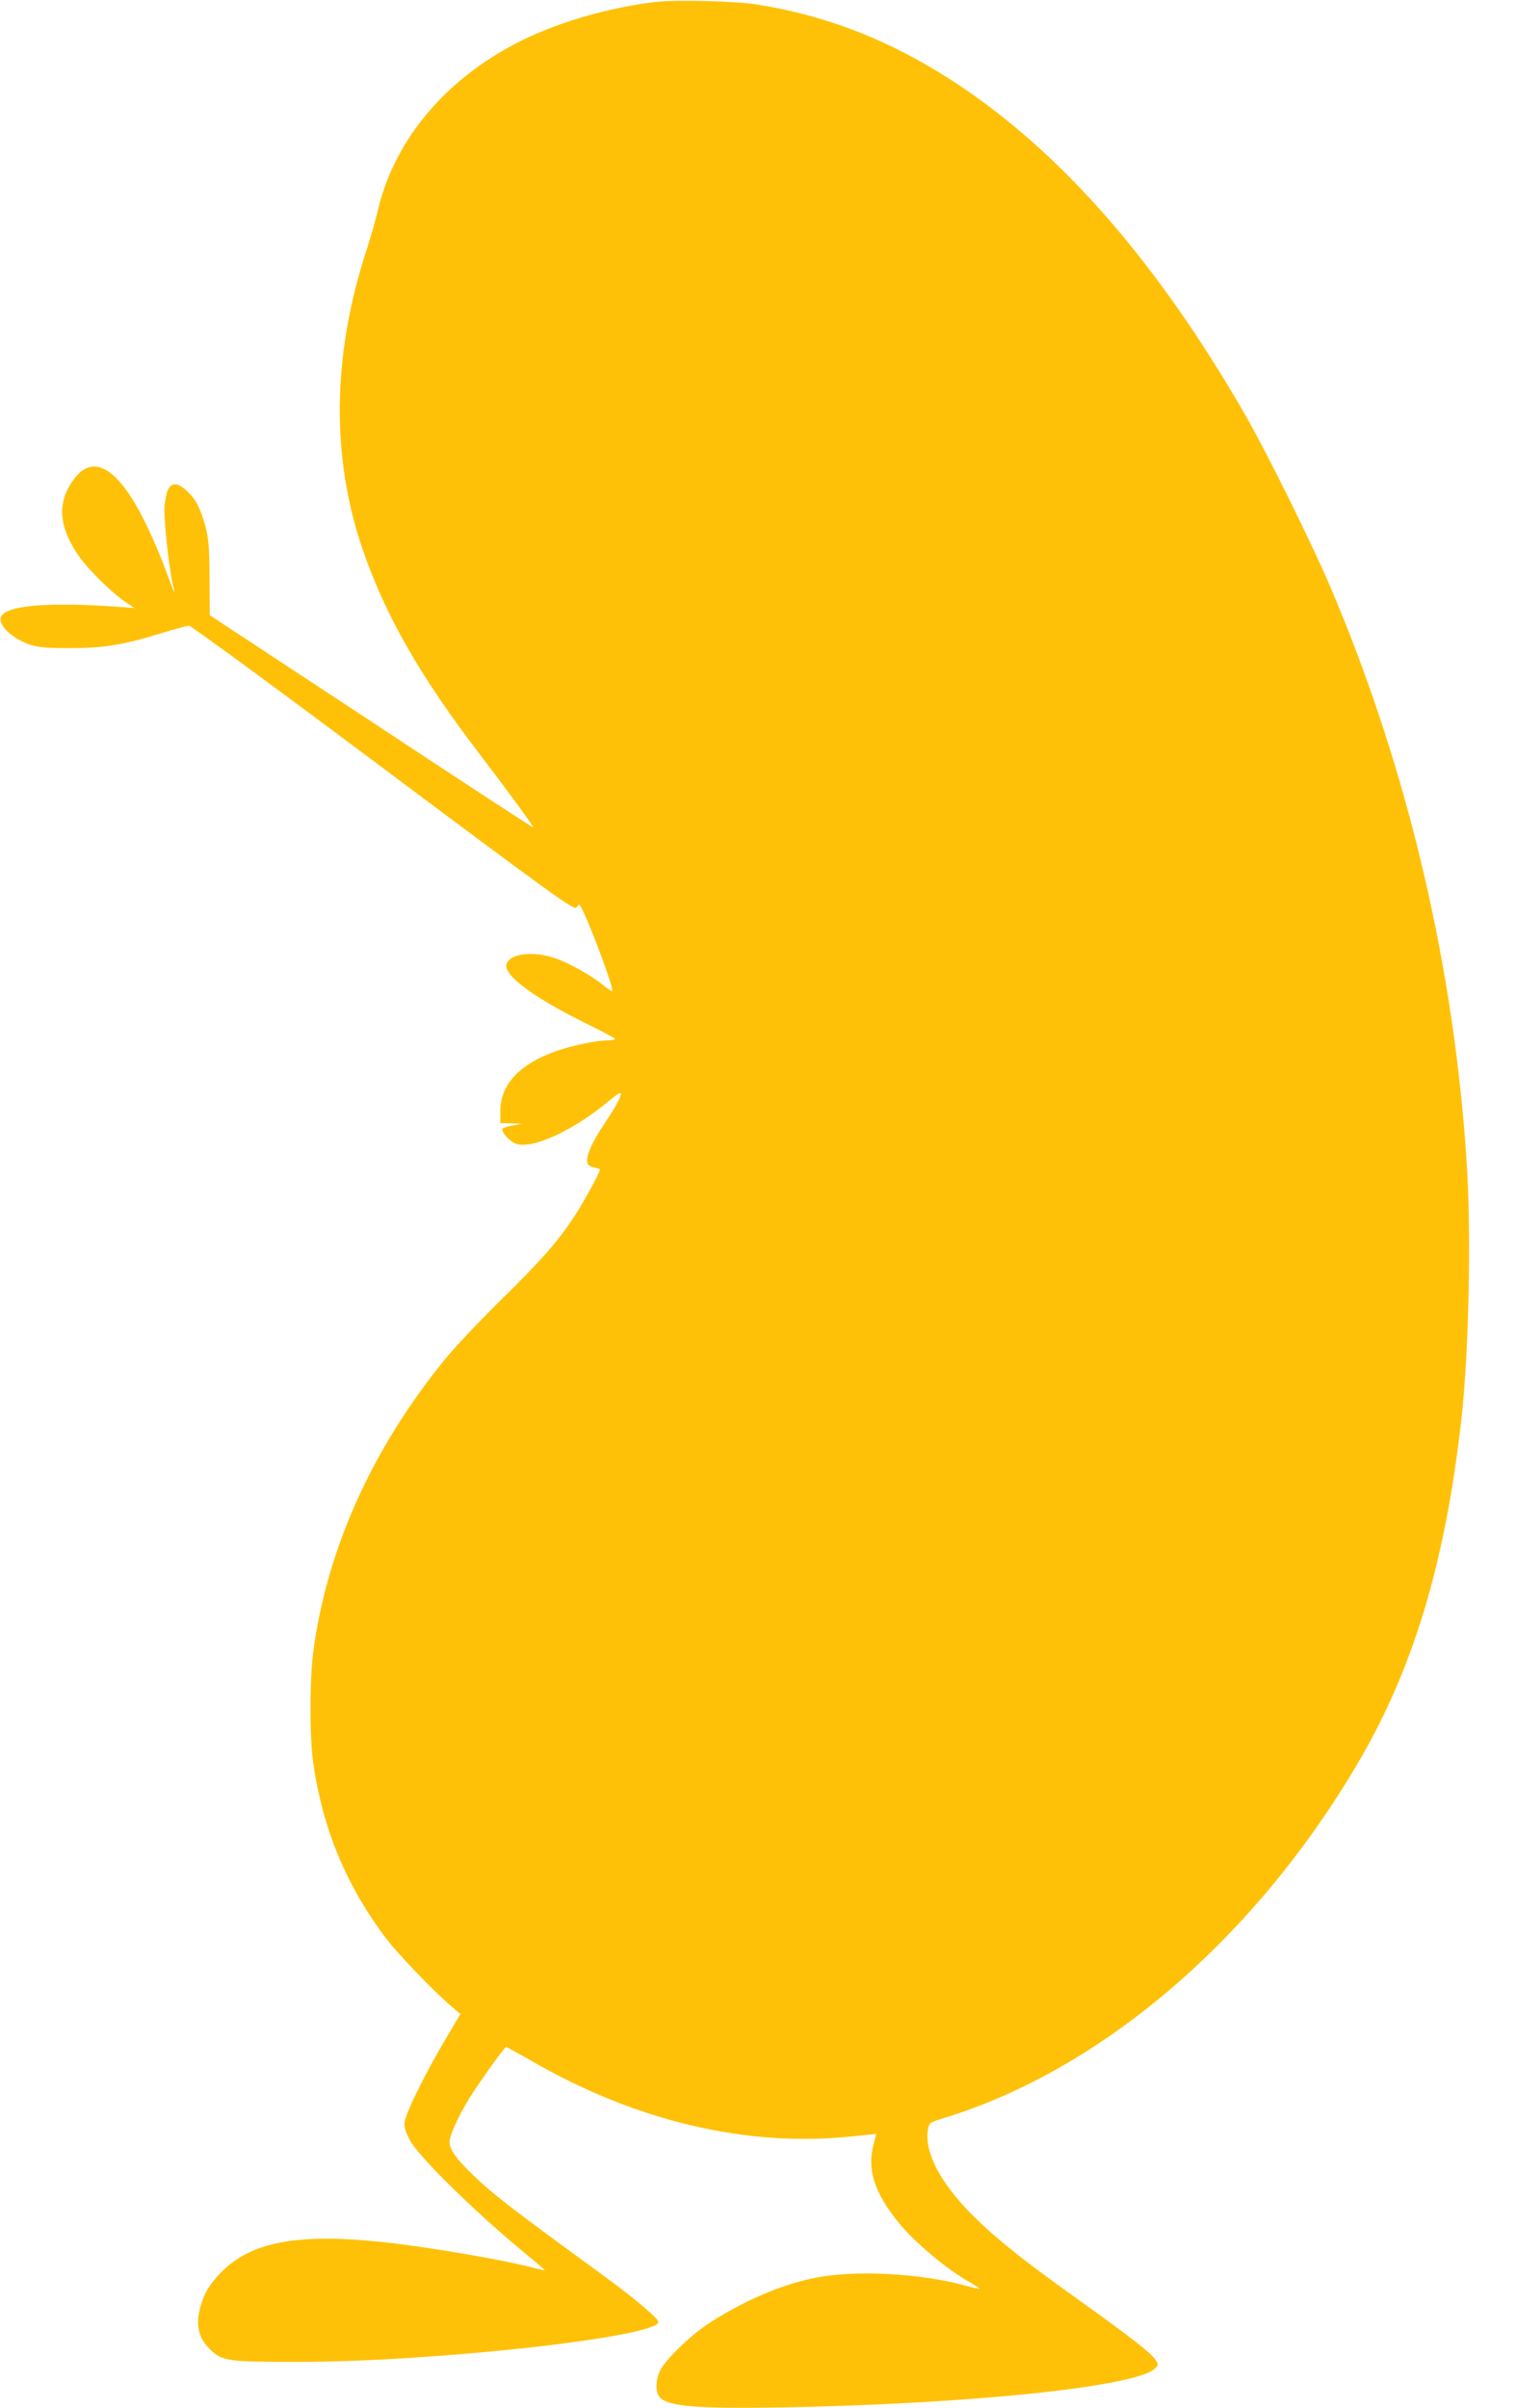 <?xml version="1.0" standalone="no"?>
<!DOCTYPE svg PUBLIC "-//W3C//DTD SVG 20010904//EN"
 "http://www.w3.org/TR/2001/REC-SVG-20010904/DTD/svg10.dtd">
<svg version="1.0" xmlns="http://www.w3.org/2000/svg"
 width="806pt" height="1280pt" viewBox="0 0 806 1280"
 preserveAspectRatio="xMidYMid meet">
<g transform="translate(0,1280) scale(0.1,-0.1)"
fill="#ffc107" stroke="none">
<path d="M3490 12790 c-189 -21 -408 -76 -590 -149 -464 -186 -793 -540 -891
-959 -11 -48 -38 -141 -59 -207 -184 -562 -191 -1101 -22 -1595 122 -355 306
-676 630 -1099 147 -192 280 -375 277 -379 -2 -2 -389 251 -861 563 l-859 565
-1 198 c-1 165 -5 209 -22 274 -26 95 -51 144 -94 184 -42 41 -71 49 -92 29
-16 -16 -19 -27 -30 -92 -10 -58 24 -371 50 -460 11 -40 -17 27 -51 122 -20
55 -61 150 -90 211 -146 308 -283 400 -389 261 -92 -121 -87 -248 15 -401 51
-77 178 -203 259 -258 l45 -30 -80 6 c-379 28 -610 8 -630 -55 -14 -44 59
-113 155 -146 44 -14 86 -18 215 -18 180 0 286 18 495 83 63 19 124 36 135 36
11 0 456 -326 1033 -758 932 -697 1015 -756 1027 -739 7 10 15 16 17 13 31
-39 185 -447 173 -458 -2 -2 -24 12 -49 32 -65 54 -192 124 -265 146 -120 38
-242 18 -249 -41 -7 -58 154 -176 420 -307 86 -42 157 -80 157 -84 1 -5 -17
-8 -38 -8 -58 0 -194 -28 -274 -57 -196 -69 -297 -178 -297 -320 l0 -63 58 -1
57 -2 -52 -10 c-29 -5 -53 -14 -53 -19 0 -23 43 -67 75 -78 88 -29 306 72 496
231 26 22 50 39 54 39 18 0 -11 -57 -78 -157 -71 -105 -106 -186 -93 -218 3
-8 19 -18 36 -21 16 -4 30 -8 30 -10 0 -15 -92 -183 -136 -249 -90 -136 -174
-232 -391 -445 -115 -113 -249 -255 -298 -316 -388 -476 -628 -1011 -700
-1557 -19 -151 -19 -448 0 -585 50 -352 176 -656 389 -937 61 -81 261 -289
348 -361 l46 -39 -74 -125 c-117 -196 -224 -415 -224 -458 0 -23 12 -58 31
-91 56 -97 363 -396 631 -615 48 -39 86 -72 84 -73 -1 -1 -26 4 -56 12 -165
44 -582 115 -818 139 -449 46 -694 -2 -852 -168 -60 -63 -85 -106 -106 -183
-24 -90 -9 -159 50 -218 67 -66 94 -70 486 -69 721 1 1900 133 1900 212 0 19
-123 123 -287 243 -502 366 -591 435 -697 537 -90 86 -126 137 -126 177 0 39
63 171 131 272 71 107 163 232 170 233 3 0 67 -36 143 -79 551 -317 1140 -455
1691 -397 72 8 131 13 132 13 1 -1 -5 -27 -13 -57 -34 -132 3 -249 127 -406
86 -108 258 -254 387 -326 29 -17 52 -32 50 -34 -2 -1 -34 6 -71 16 -243 68
-598 86 -811 41 -178 -36 -389 -128 -567 -247 -92 -61 -219 -185 -248 -241
-23 -45 -27 -103 -11 -134 32 -59 175 -73 659 -65 998 18 1885 110 1982 207
18 18 18 21 3 45 -25 38 -131 120 -403 315 -275 196 -411 303 -530 415 -200
188 -301 370 -277 497 6 34 9 36 94 62 833 258 1639 949 2185 1873 299 505
470 1069 557 1842 38 339 52 949 30 1323 -64 1063 -314 2128 -727 3097 -97
228 -337 713 -451 912 -469 815 -980 1400 -1547 1771 -337 220 -673 353 -1050
413 -112 18 -421 26 -535 14z"/>
</g>
</svg>
